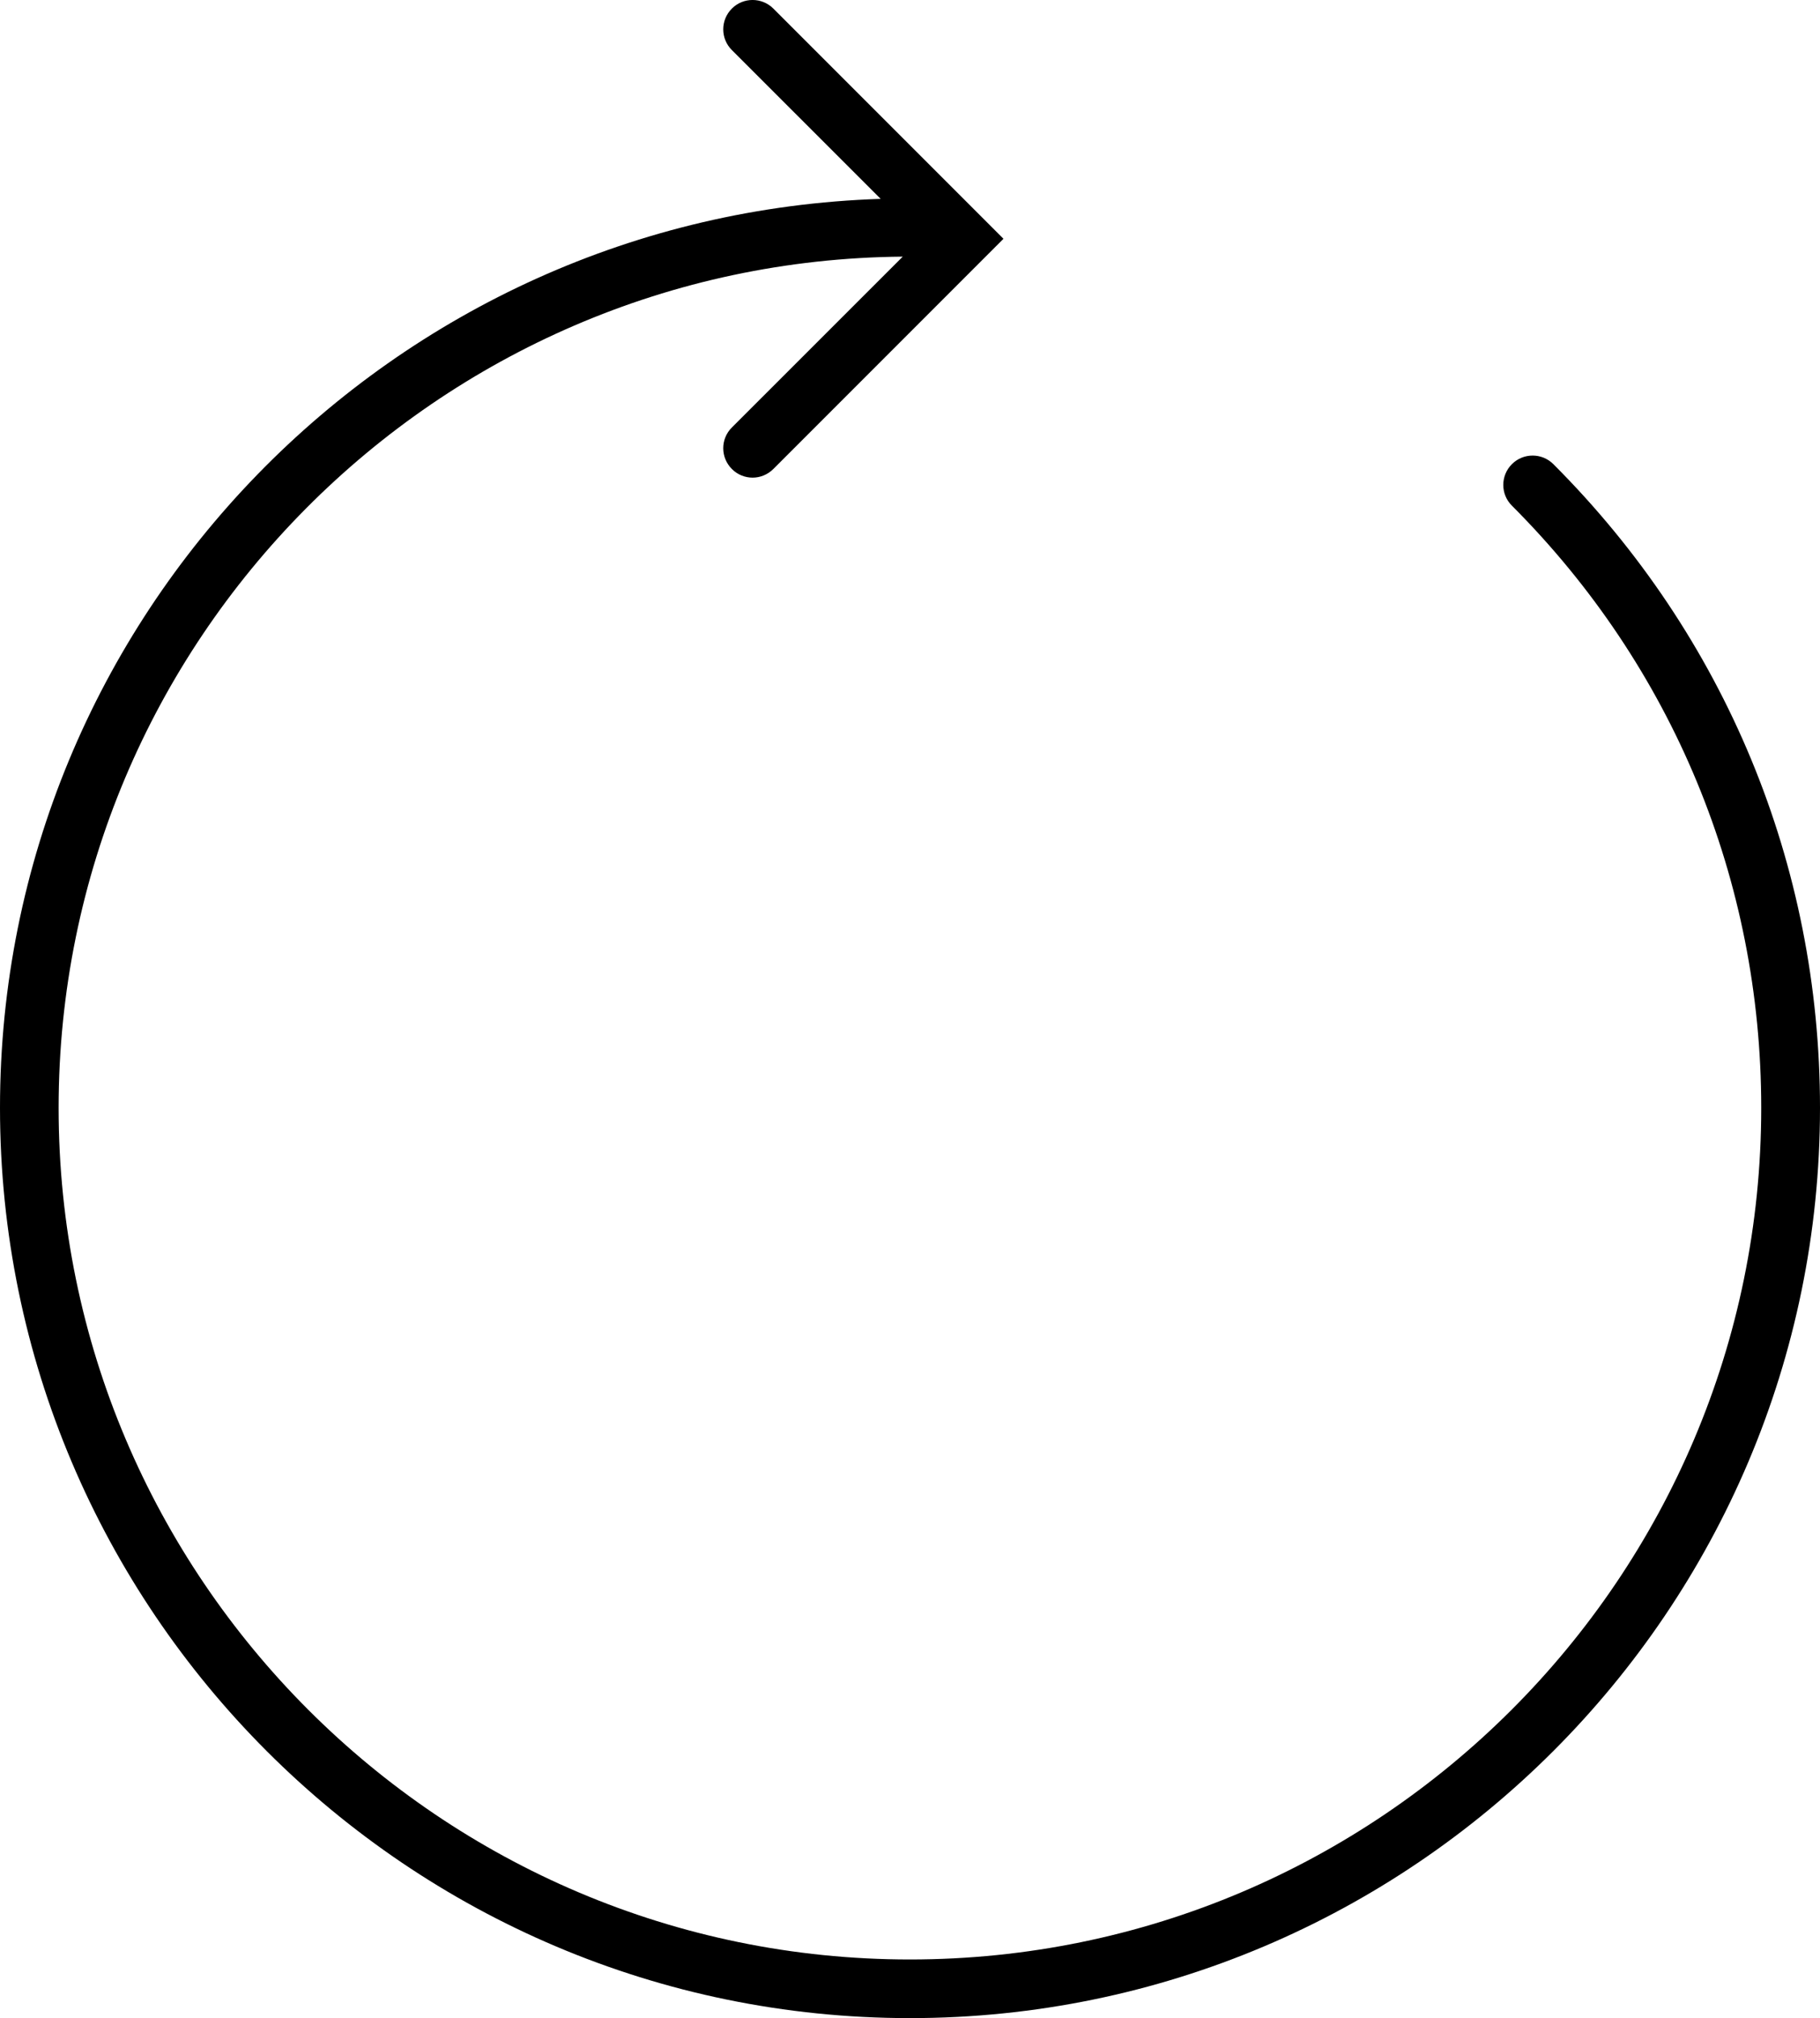 <?xml version="1.0" encoding="iso-8859-1"?>
<!-- Generator: Adobe Illustrator 16.0.4, SVG Export Plug-In . SVG Version: 6.00 Build 0)  -->
<!DOCTYPE svg PUBLIC "-//W3C//DTD SVG 1.1//EN" "http://www.w3.org/Graphics/SVG/1.1/DTD/svg11.dtd">
<svg version="1.1" id="Capa_1" xmlns="http://www.w3.org/2000/svg" xmlns:xlink="http://www.w3.org/1999/xlink" x="0px" y="0px"
	 width="24.681px" height="27.358px" viewBox="0 0 24.681 27.358" style="enable-background:new 0 0 24.681 27.358;"
	 xml:space="preserve">
<path d="M21.065,6.292c-0.155-0.155-0.407-0.155-0.562,0c-0.156,0.156-0.156,0.408,0,0.563c2.18,2.181,3.381,5.08,3.381,8.164
	c0,6.366-5.179,11.544-11.545,11.544c-6.365,0-11.544-5.179-11.544-11.544c0-6.333,5.127-11.487,11.447-11.54L9.925,5.795
	c-0.156,0.155-0.156,0.407,0,0.563c0.077,0.078,0.18,0.117,0.281,0.117s0.203-0.039,0.281-0.117l3.121-3.121l-3.121-3.121
	c-0.156-0.155-0.407-0.155-0.562,0c-0.156,0.156-0.156,0.408,0,0.563l2.018,2.017C5.322,2.909,0,8.346,0,15.017
	c0,6.805,5.535,12.341,12.34,12.341c6.806,0,12.341-5.536,12.341-12.34C24.681,11.721,23.396,8.623,21.065,6.292z"/>
<g>
</g>
<g>
</g>
<g>
</g>
<g>
</g>
<g>
</g>
<g>
</g>
<g>
</g>
<g>
</g>
<g>
</g>
<g>
</g>
<g>
</g>
<g>
</g>
<g>
</g>
<g>
</g>
<g>
</g>
</svg>

